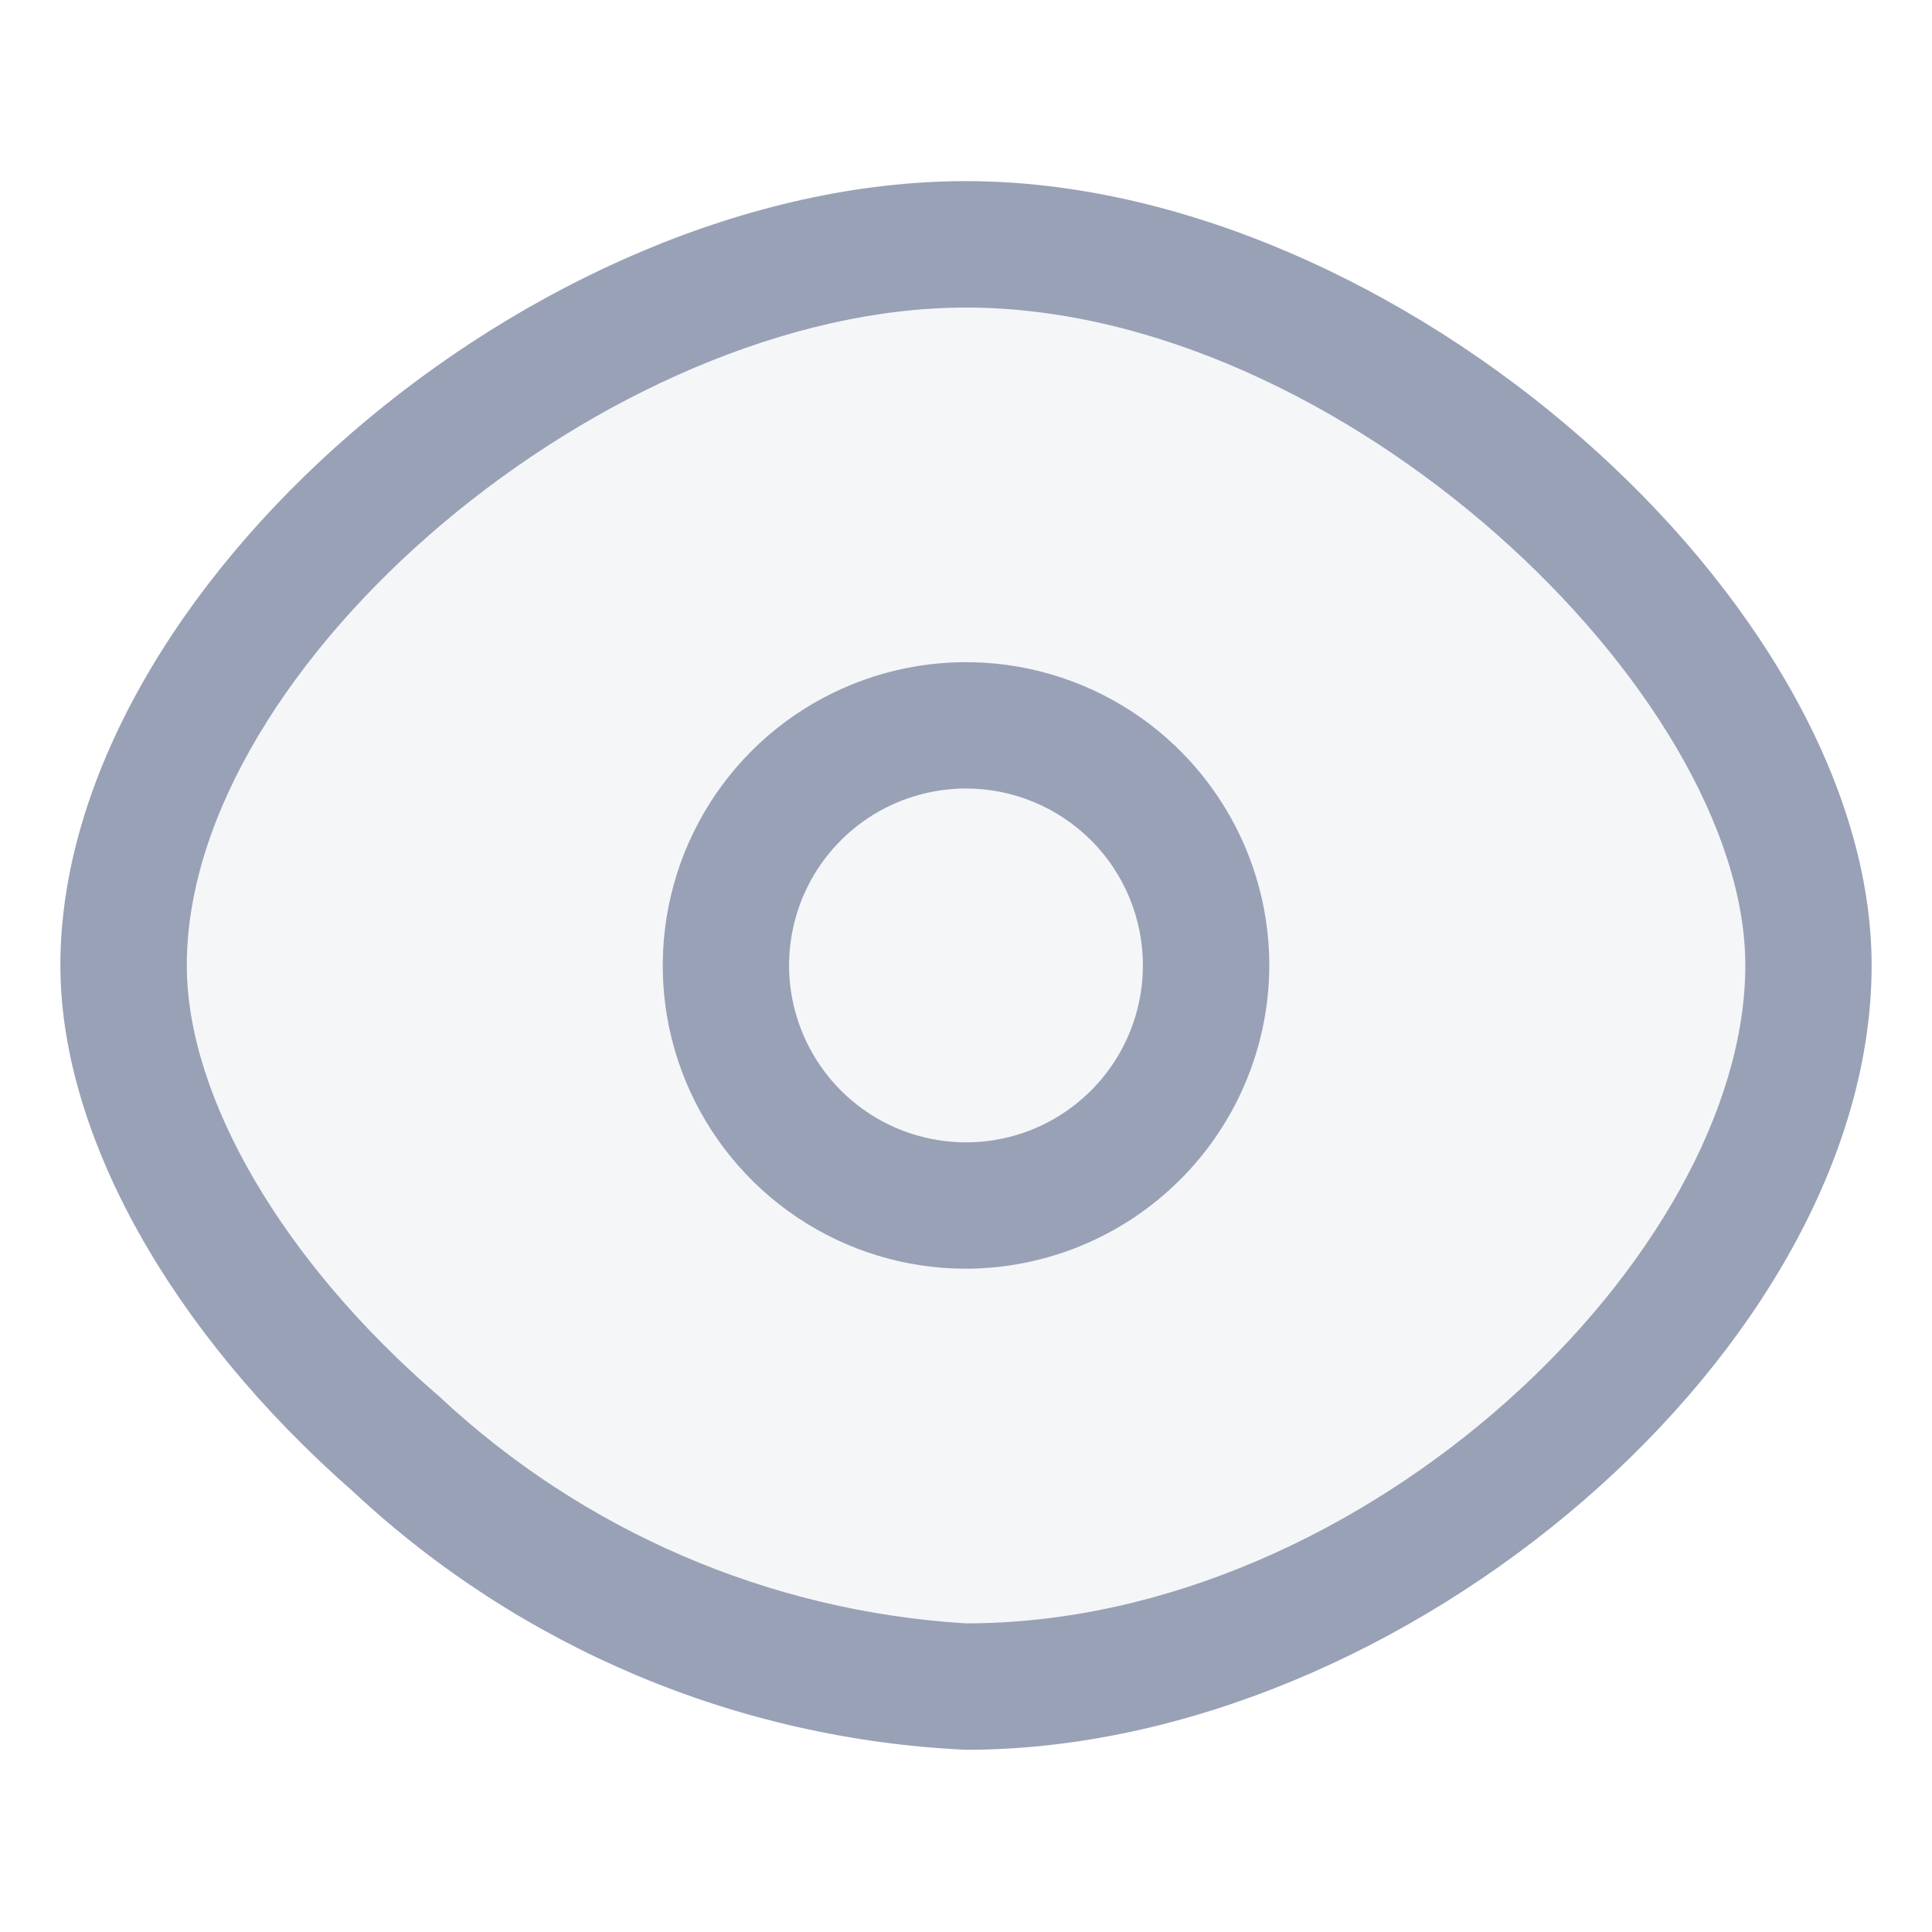 <svg width="16" height="16" viewBox="0 0 16 16" fill="none" xmlns="http://www.w3.org/2000/svg">
<path opacity="0.1" d="M8.028 14.4C6.155 14.314 4.375 13.565 3.004 12.285C1.498 10.966 0.6 9.349 0.6 7.967C0.6 4.898 4.49 1.533 8.028 1.533C11.566 1.533 15.456 4.988 15.456 7.967C15.456 11.09 11.635 14.4 8.028 14.4Z" fill="#99A1B7"/>
<path d="M8 10.507C7.503 10.507 7.018 10.36 6.605 10.084C6.192 9.808 5.87 9.415 5.68 8.957C5.489 8.498 5.44 7.993 5.537 7.505C5.634 7.018 5.873 6.571 6.224 6.219C6.575 5.868 7.023 5.629 7.51 5.532C7.997 5.435 8.502 5.485 8.961 5.675C9.42 5.865 9.812 6.187 10.088 6.6C10.364 7.013 10.512 7.499 10.512 7.995C10.51 8.661 10.245 9.299 9.774 9.769C9.303 10.24 8.666 10.505 8 10.507ZM8 6.53C7.71 6.53 7.427 6.616 7.186 6.777C6.945 6.938 6.757 7.167 6.646 7.435C6.536 7.702 6.506 7.997 6.563 8.281C6.62 8.565 6.759 8.826 6.964 9.031C7.169 9.236 7.43 9.376 7.714 9.432C7.998 9.489 8.293 9.46 8.561 9.349C8.828 9.238 9.057 9.05 9.218 8.809C9.379 8.568 9.465 8.285 9.465 7.995C9.465 7.607 9.311 7.234 9.036 6.959C8.761 6.685 8.389 6.53 8 6.53ZM8 14.491C6.109 14.404 4.311 13.647 2.928 12.356C1.407 11.023 0.5 9.391 0.5 7.995C0.5 4.898 4.428 1.5 8 1.5C11.572 1.5 15.5 4.988 15.5 7.995C15.5 11.149 11.642 14.491 8 14.491ZM8 2.547C5.049 2.547 1.547 5.498 1.547 7.995C1.547 9.084 2.342 10.451 3.64 11.567C4.831 12.681 6.373 13.345 8 13.444C11.321 13.444 14.454 10.374 14.454 7.995C14.454 5.742 11.119 2.547 8 2.547Z" fill="#99A1B7"/>
</svg>
